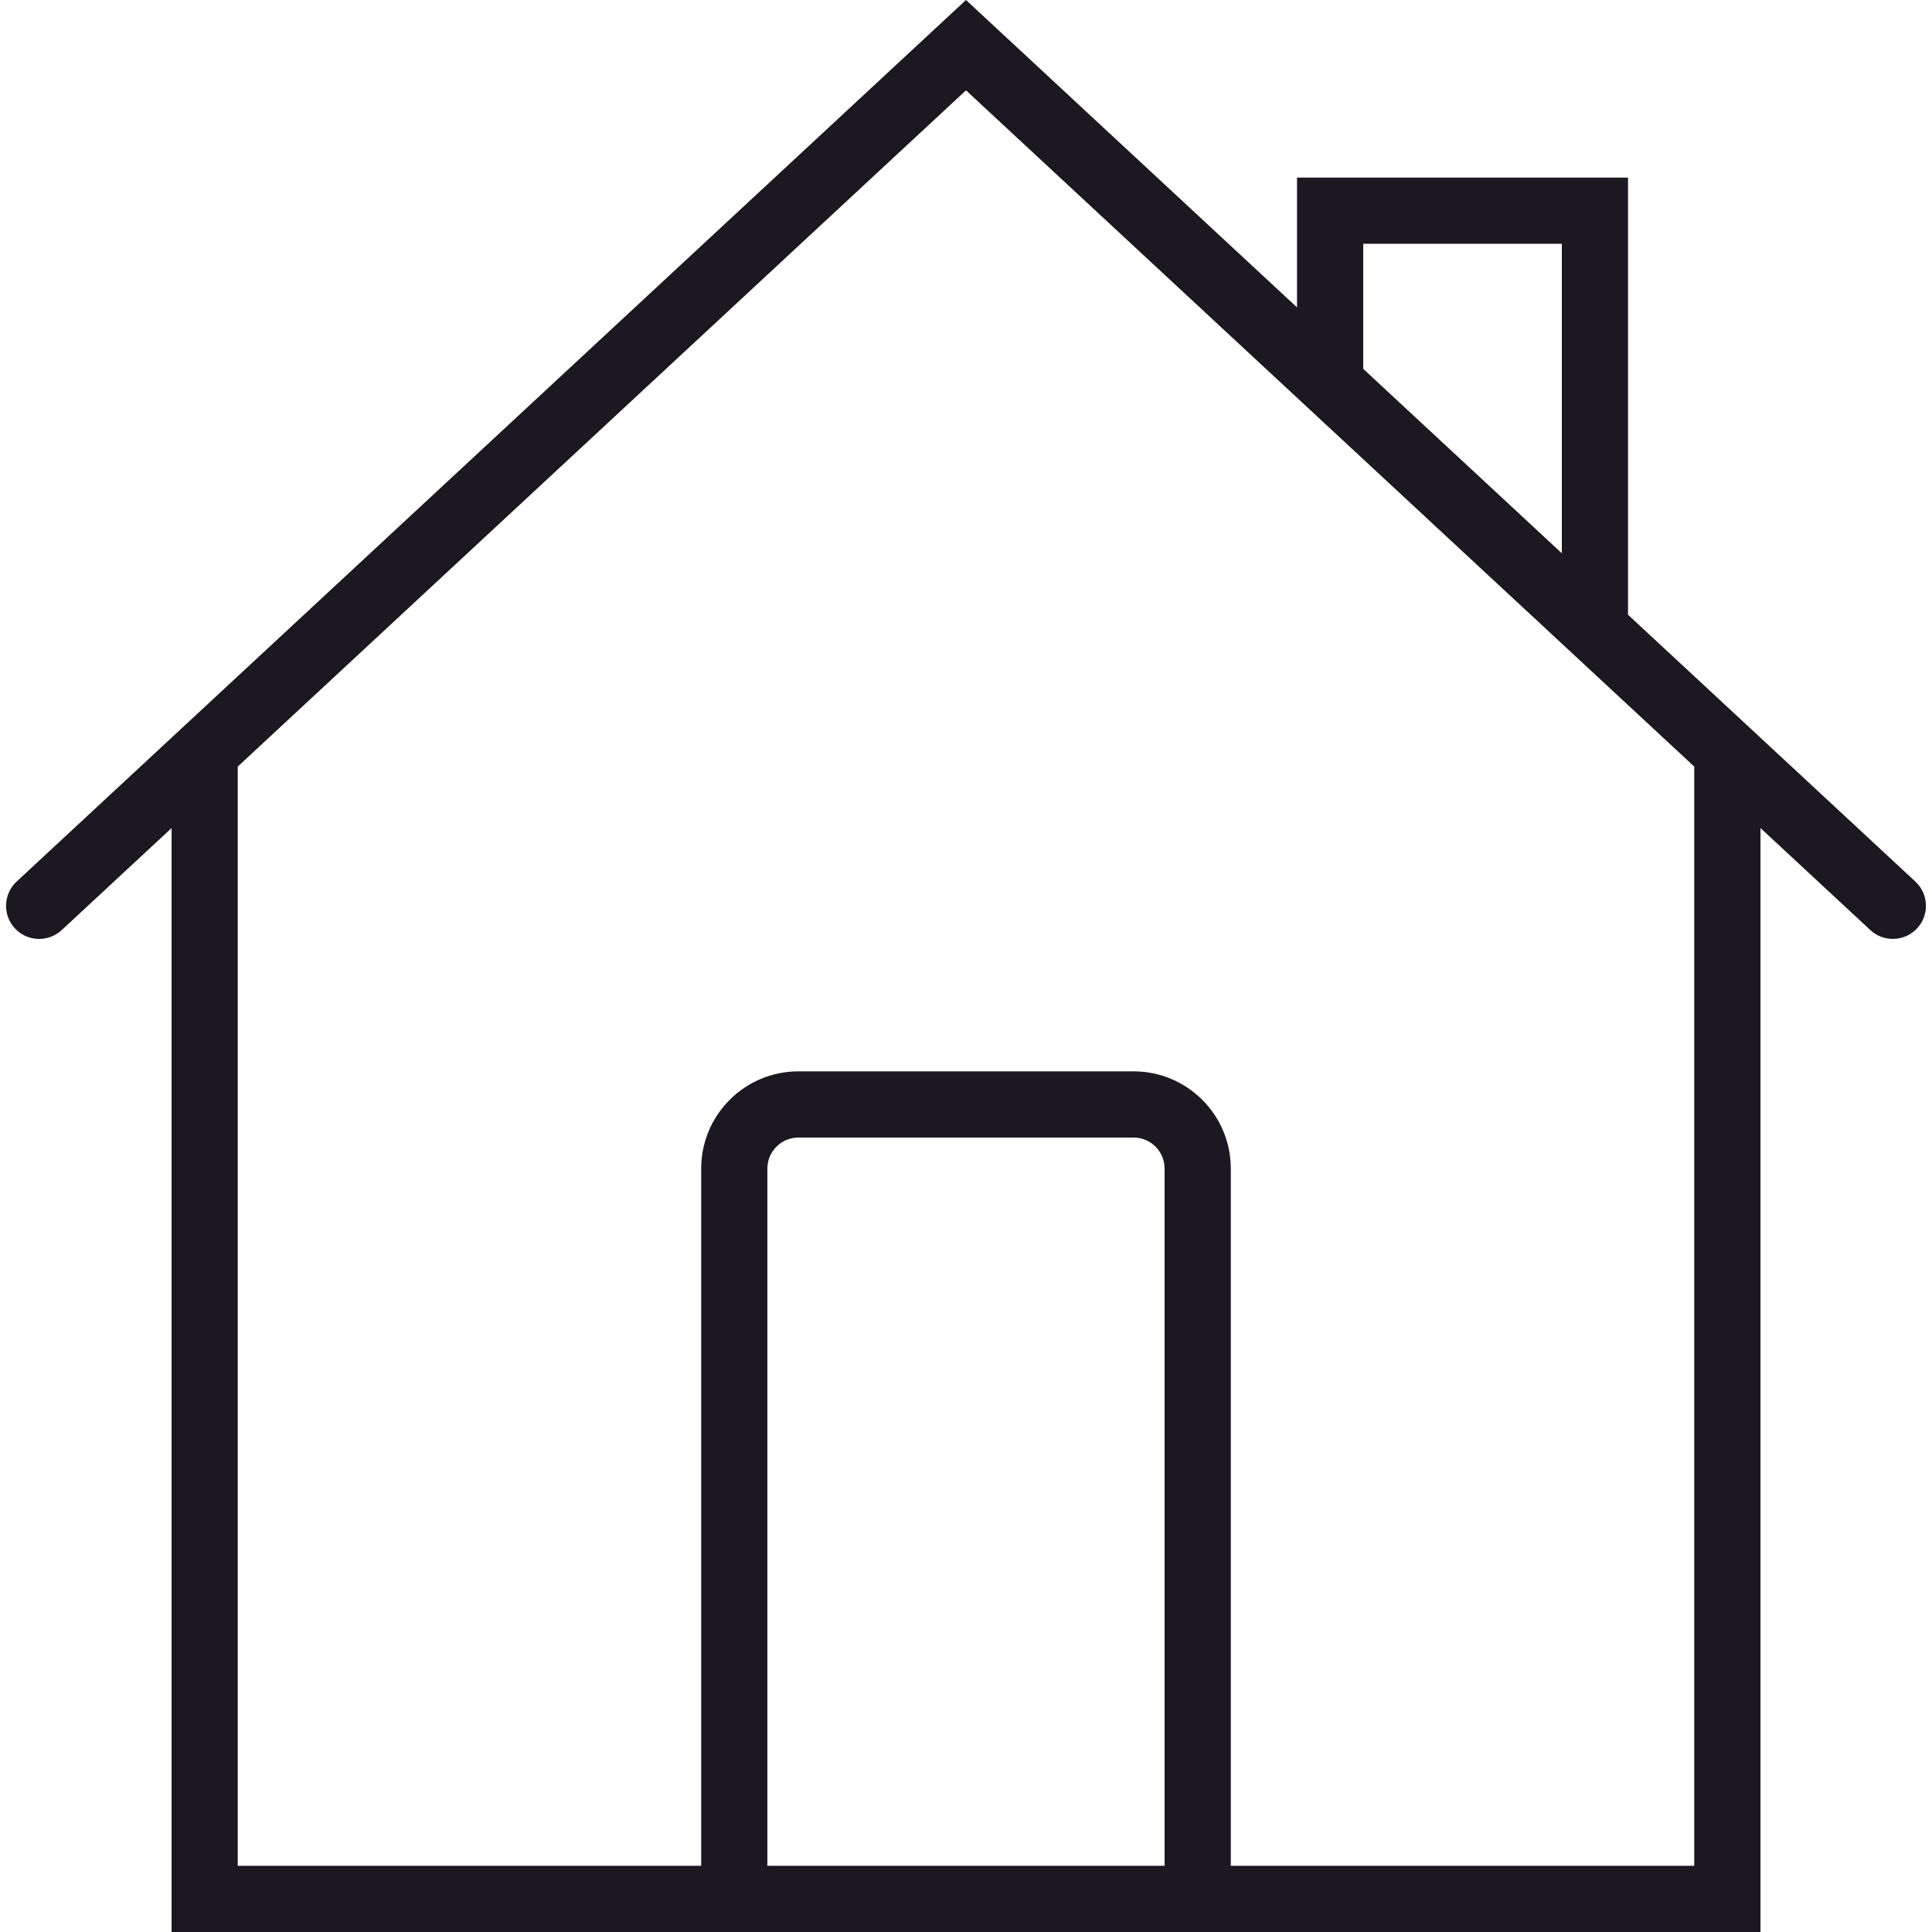 <svg width="100" height="100" viewBox="0 0 100 100" fill="none" xmlns="http://www.w3.org/2000/svg">
<g clip-path="url(#clip0_79_1158)">
<path d="M99.14 45.63L84.266 31.819V9.192H67.133V15.91L49.999 0L0.86 45.63C0.168 46.274 0.127 47.359 0.771 48.053C1.414 48.745 2.498 48.784 3.194 48.142L8.881 42.861V100H36.294H63.708H91.122V42.86L96.808 48.14C97.137 48.447 97.557 48.598 97.975 48.598C98.436 48.598 98.893 48.414 99.229 48.051C99.874 47.359 99.832 46.274 99.14 45.63ZM70.56 12.619H80.84V28.637L70.56 19.092V12.619ZM39.719 96.573V60.485C39.719 59.599 40.439 58.88 41.325 58.88H58.674C59.56 58.88 60.279 59.599 60.279 60.485V96.573H39.719ZM87.693 96.573H63.706V60.485C63.706 57.709 61.45 55.453 58.674 55.453H41.325C38.549 55.453 36.293 57.709 36.293 60.485V96.573H12.306V39.678L49.999 4.676L74.466 27.395L84.266 36.495L87.693 39.676V96.573Z" fill="#1B1821"/>
</g>
<defs>
<clipPath id="clip0_79_1158">
<rect width="100" height="100" fill="white"/>
</clipPath>
</defs>
</svg>

